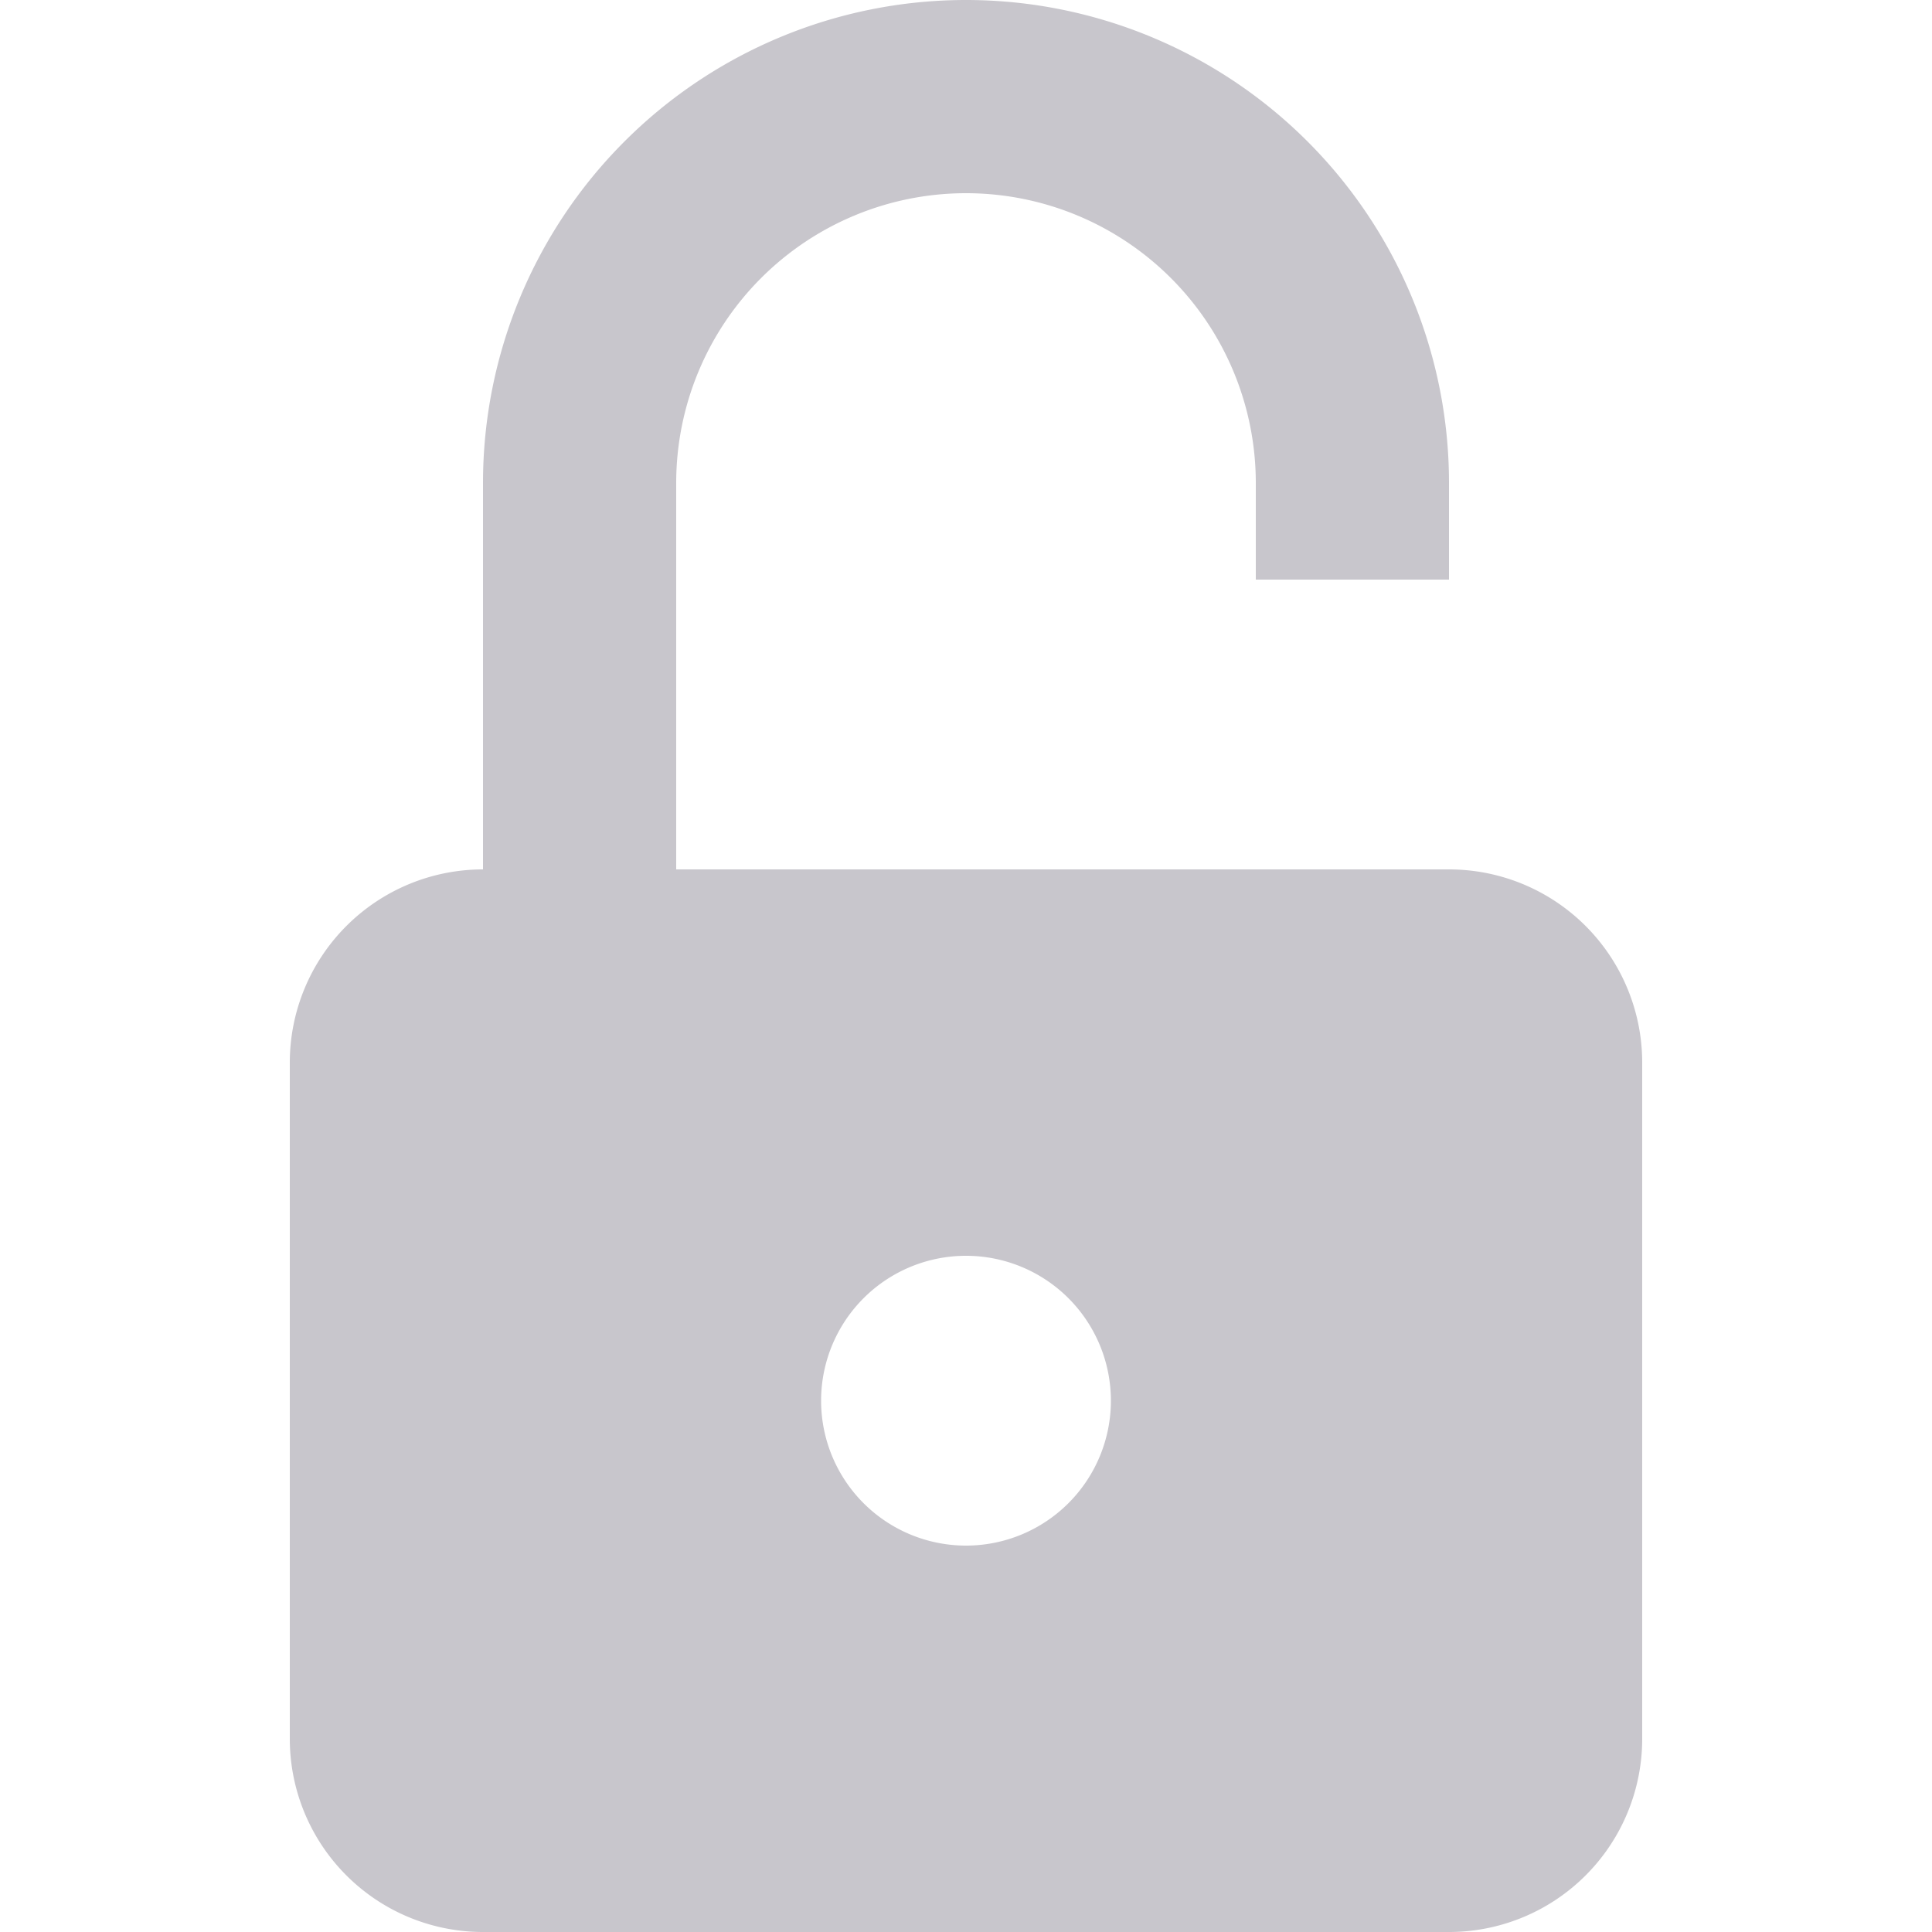 <svg id="icons" xmlns="http://www.w3.org/2000/svg" viewBox="0 0 14 20" x="0px" y="0px" width="24px" height="24px"><defs><style>.cls-1{fill:#c8c6cc;}</style></defs><title>activation</title><path class="cls-1" d="M881,587h-8v-4a3,3,0,0,1,6,0v1h2v-1a5,5,0,0,0-10,0v4a2,2,0,0,0-2,2v7a2,2,0,0,0,2,2h10a2,2,0,0,0,2-2v-7A2,2,0,0,0,881,587Zm-5,7a1.5,1.5,0,1,1,1.5-1.5A1.5,1.5,0,0,1,876,594Z" transform="translate(-869 -578)"/></svg>